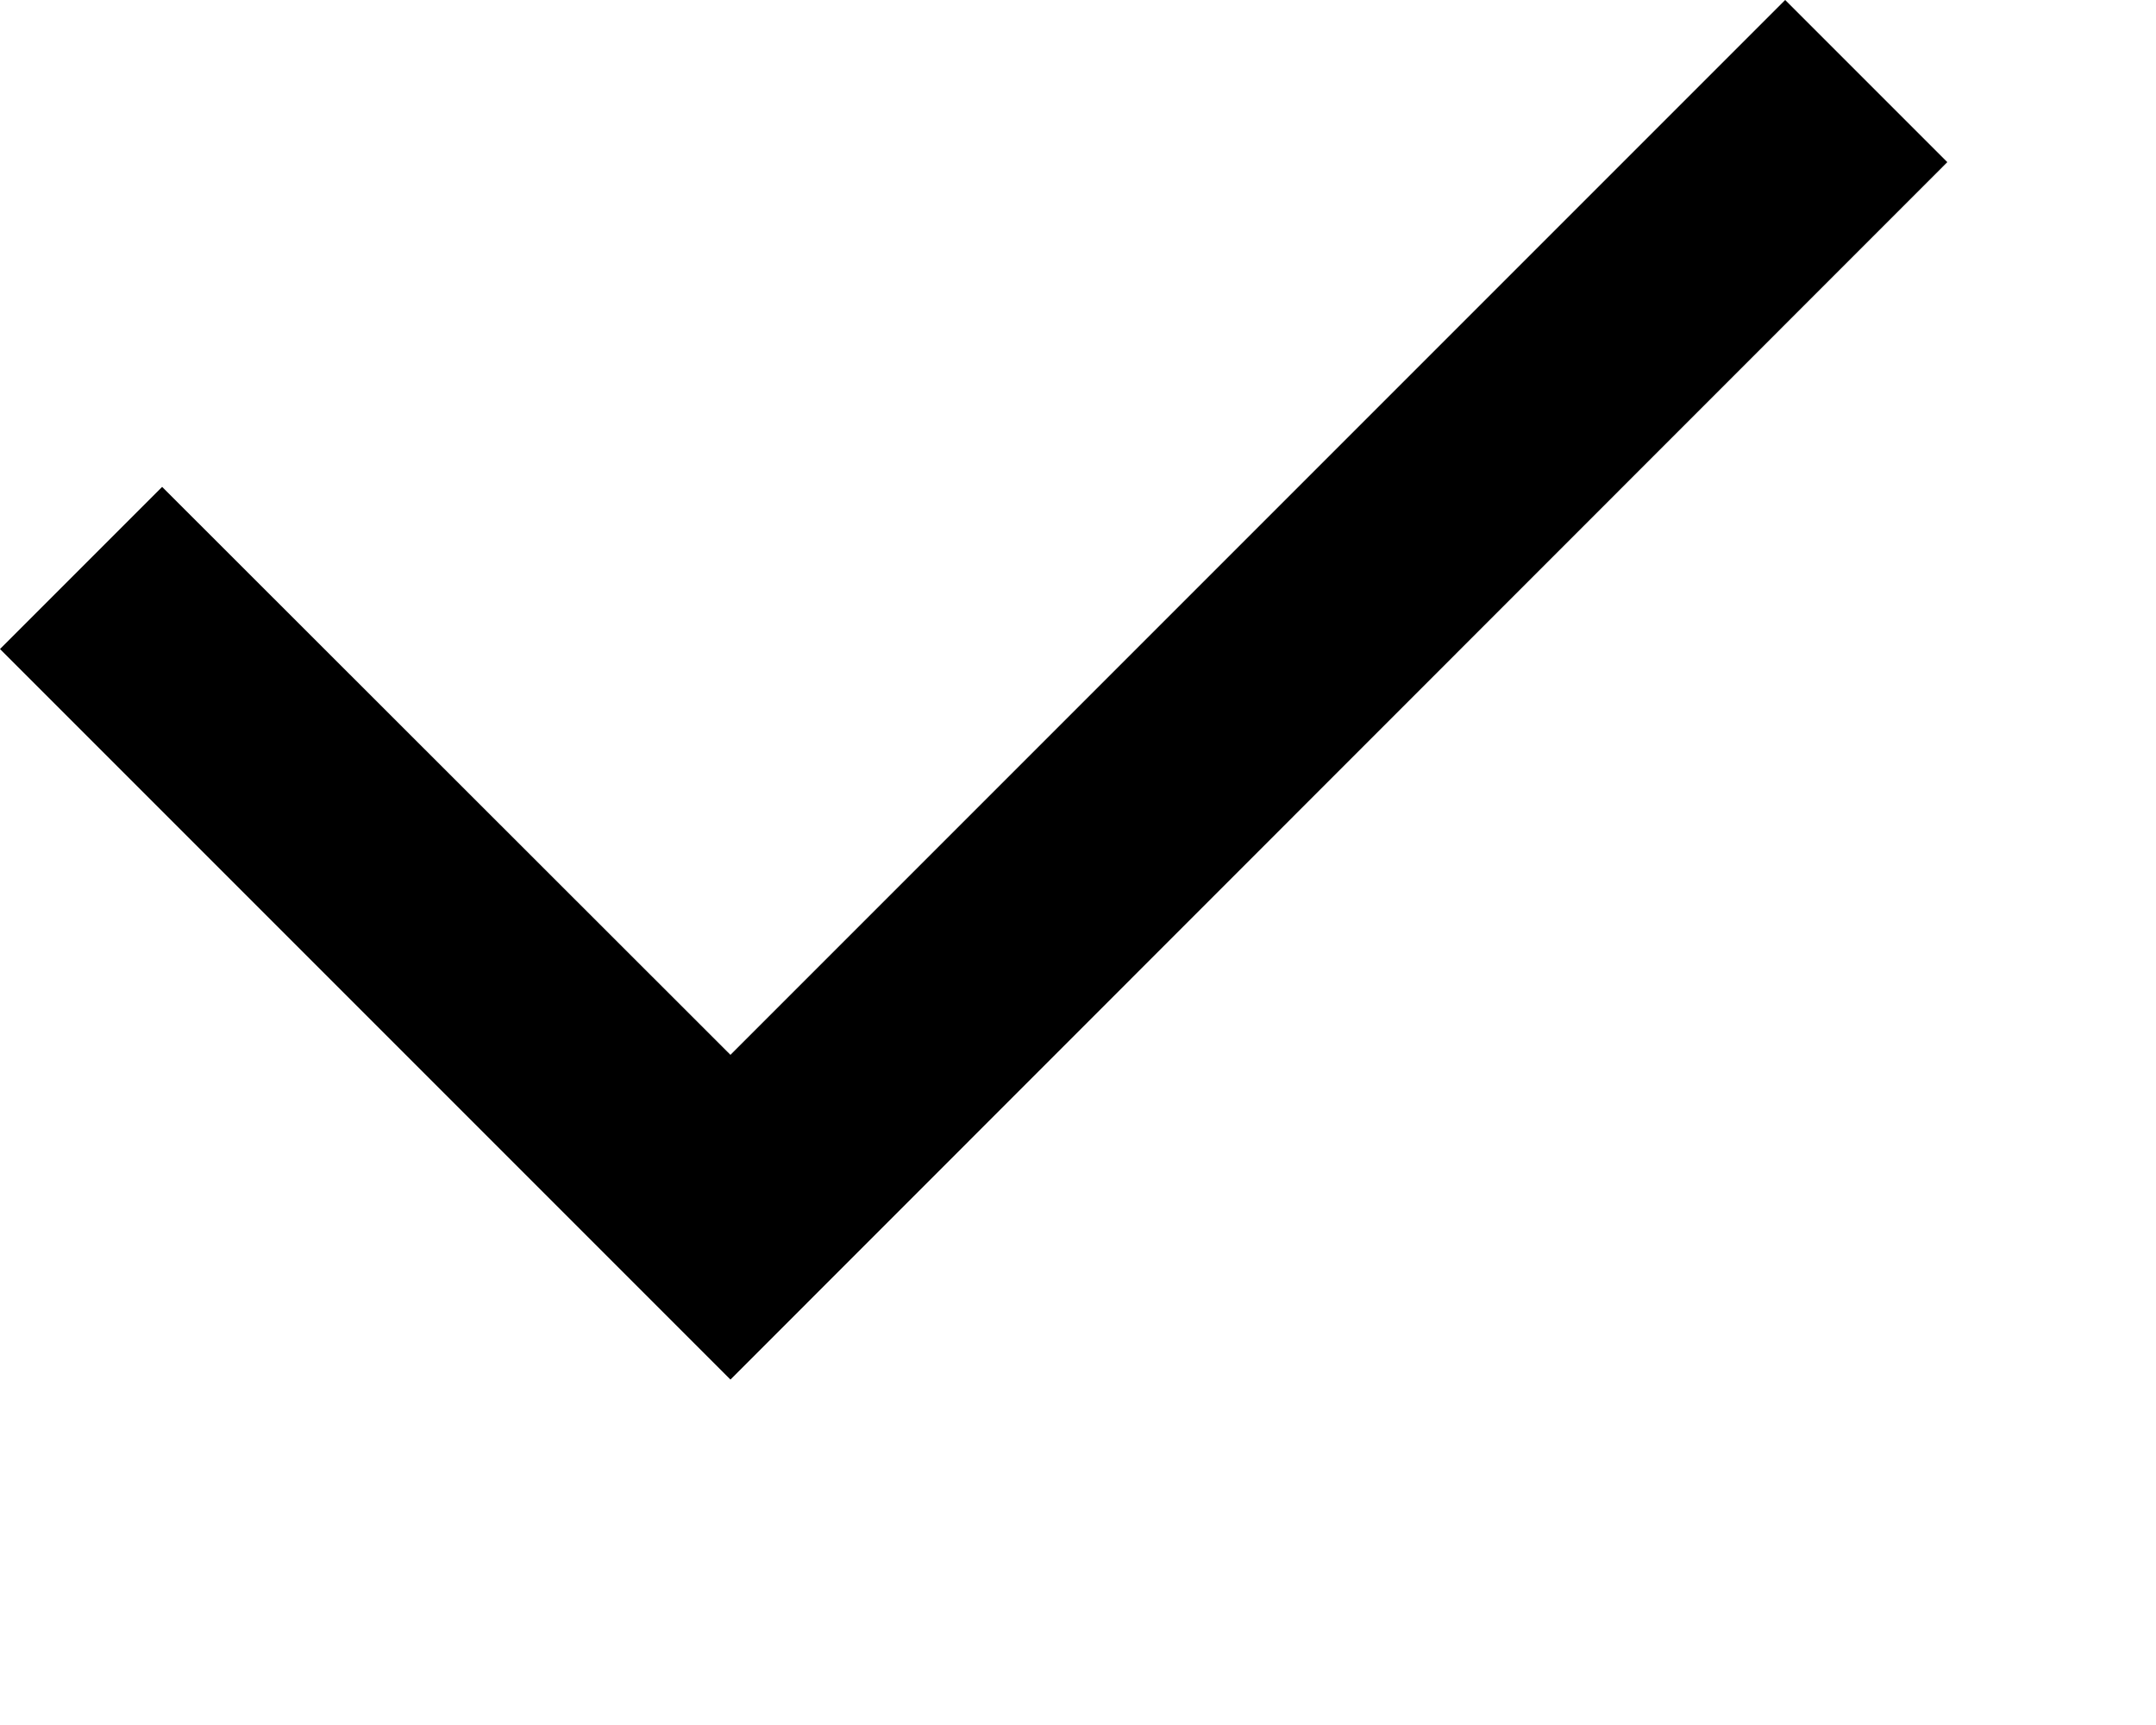 <?xml version="1.0" encoding="utf-8"?>
<svg xmlns="http://www.w3.org/2000/svg" fill="none" height="100%" overflow="visible" preserveAspectRatio="none" style="display: block;" viewBox="0 0 5 4" width="100%">
<path d="M1.694 2.446L4.14 0L4.516 0.376L1.694 3.199L0 1.505L0.376 1.129L1.694 2.446Z" fill="black" id="Vector"/>
</svg>
